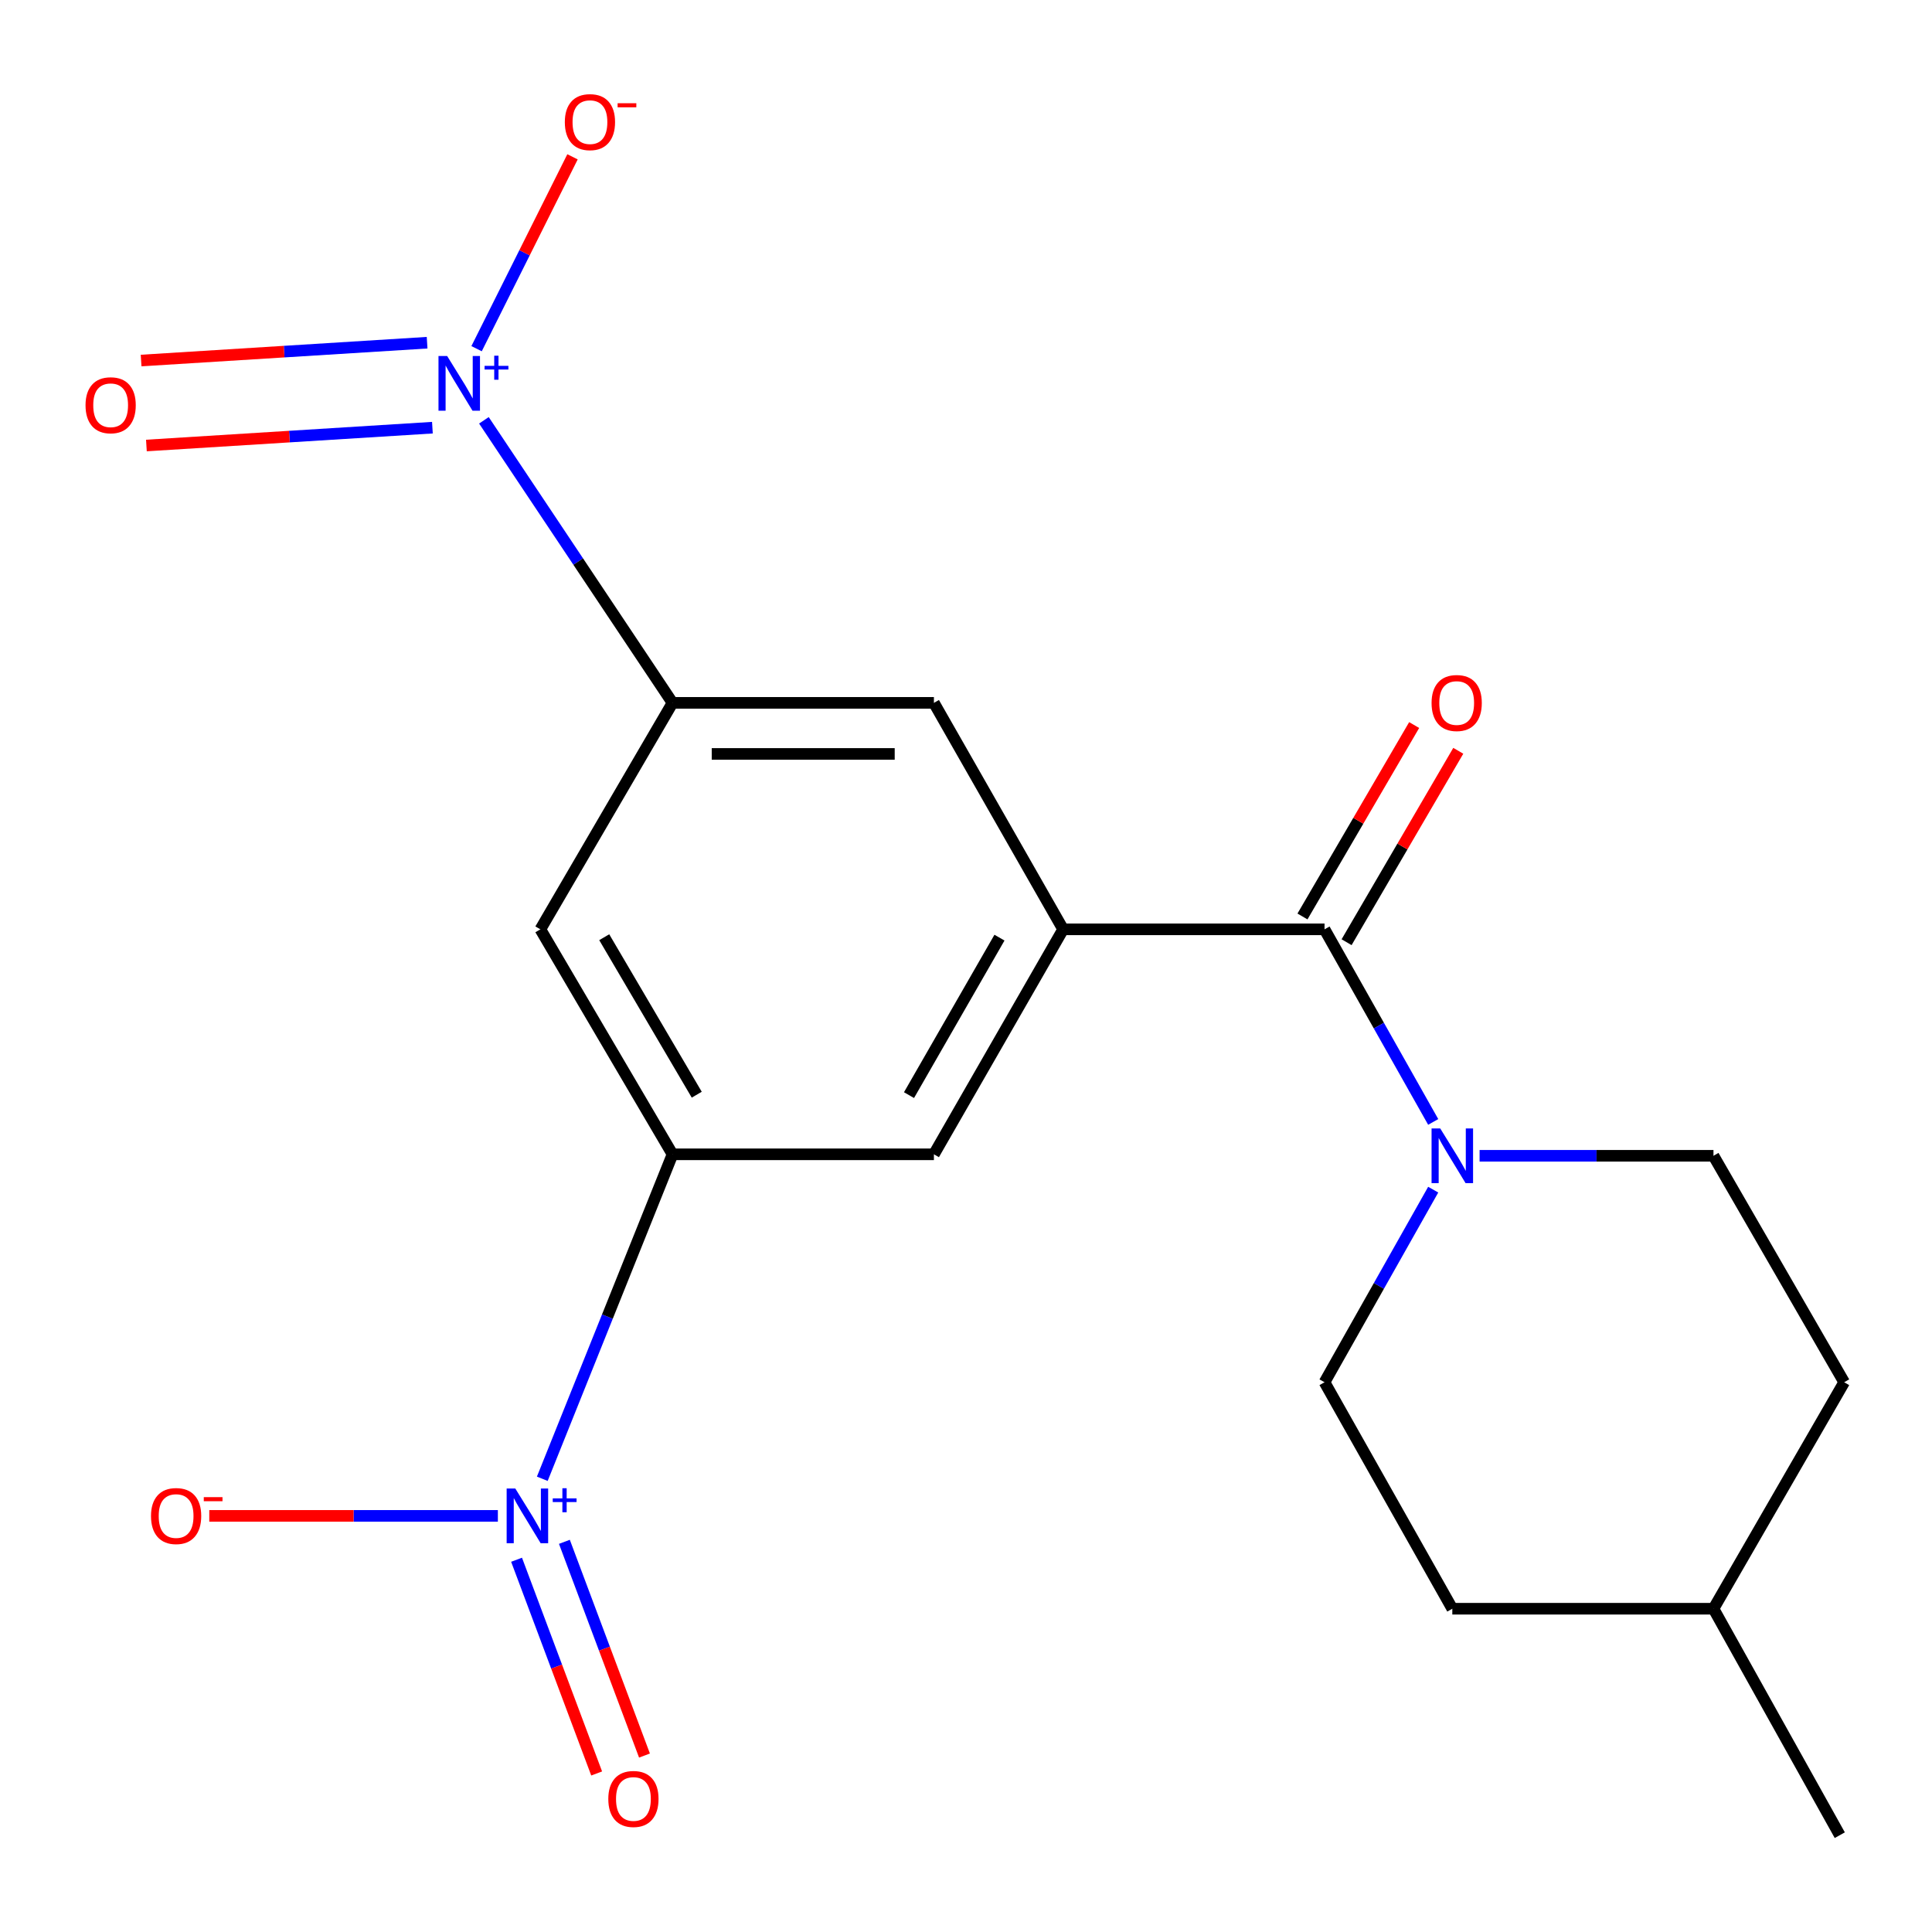 <?xml version='1.0' encoding='iso-8859-1'?>
<svg version='1.1' baseProfile='full'
              xmlns='http://www.w3.org/2000/svg'
                      xmlns:rdkit='http://www.rdkit.org/xml'
                      xmlns:xlink='http://www.w3.org/1999/xlink'
                  xml:space='preserve'
width='1000px' height='1000px' viewBox='0 0 1000 1000'>
<!-- END OF HEADER -->
<rect style='opacity:1.0;fill:#FFFFFF;stroke:none' width='1000' height='1000' x='0' y='0'> </rect>
<path class='bond-3' d='M 280.689,765.414 L 314.393,681.443' style='fill:none;fill-rule:evenodd;stroke:#0000FF;stroke-width:6px;stroke-linecap:butt;stroke-linejoin:miter;stroke-opacity:1' />
<path class='bond-3' d='M 314.393,681.443 L 348.098,597.472' style='fill:none;fill-rule:evenodd;stroke:#000000;stroke-width:6px;stroke-linecap:butt;stroke-linejoin:miter;stroke-opacity:1' />
<path class='bond-10' d='M 257.696,784.615 L 183.008,784.615' style='fill:none;fill-rule:evenodd;stroke:#0000FF;stroke-width:6px;stroke-linecap:butt;stroke-linejoin:miter;stroke-opacity:1' />
<path class='bond-10' d='M 183.008,784.615 L 108.32,784.615' style='fill:none;fill-rule:evenodd;stroke:#FF0000;stroke-width:6px;stroke-linecap:butt;stroke-linejoin:miter;stroke-opacity:1' />
<path class='bond-11' d='M 267.374,807.323 L 288.101,862.636' style='fill:none;fill-rule:evenodd;stroke:#0000FF;stroke-width:6px;stroke-linecap:butt;stroke-linejoin:miter;stroke-opacity:1' />
<path class='bond-11' d='M 288.101,862.636 L 308.828,917.948' style='fill:none;fill-rule:evenodd;stroke:#FF0000;stroke-width:6px;stroke-linecap:butt;stroke-linejoin:miter;stroke-opacity:1' />
<path class='bond-11' d='M 292.132,798.046 L 312.859,853.358' style='fill:none;fill-rule:evenodd;stroke:#0000FF;stroke-width:6px;stroke-linecap:butt;stroke-linejoin:miter;stroke-opacity:1' />
<path class='bond-11' d='M 312.859,853.358 L 333.586,908.671' style='fill:none;fill-rule:evenodd;stroke:#FF0000;stroke-width:6px;stroke-linecap:butt;stroke-linejoin:miter;stroke-opacity:1' />
<path class='bond-0' d='M 250.472,217.553 L 299.285,290.675' style='fill:none;fill-rule:evenodd;stroke:#0000FF;stroke-width:6px;stroke-linecap:butt;stroke-linejoin:miter;stroke-opacity:1' />
<path class='bond-0' d='M 299.285,290.675 L 348.098,363.797' style='fill:none;fill-rule:evenodd;stroke:#000000;stroke-width:6px;stroke-linecap:butt;stroke-linejoin:miter;stroke-opacity:1' />
<path class='bond-9' d='M 246.673,180.481 L 271.503,130.825' style='fill:none;fill-rule:evenodd;stroke:#0000FF;stroke-width:6px;stroke-linecap:butt;stroke-linejoin:miter;stroke-opacity:1' />
<path class='bond-9' d='M 271.503,130.825 L 296.334,81.169' style='fill:none;fill-rule:evenodd;stroke:#FF0000;stroke-width:6px;stroke-linecap:butt;stroke-linejoin:miter;stroke-opacity:1' />
<path class='bond-12' d='M 221.07,177.384 L 147.054,182' style='fill:none;fill-rule:evenodd;stroke:#0000FF;stroke-width:6px;stroke-linecap:butt;stroke-linejoin:miter;stroke-opacity:1' />
<path class='bond-12' d='M 147.054,182 L 73.037,186.615' style='fill:none;fill-rule:evenodd;stroke:#FF0000;stroke-width:6px;stroke-linecap:butt;stroke-linejoin:miter;stroke-opacity:1' />
<path class='bond-12' d='M 223.813,221.364 L 149.796,225.979' style='fill:none;fill-rule:evenodd;stroke:#0000FF;stroke-width:6px;stroke-linecap:butt;stroke-linejoin:miter;stroke-opacity:1' />
<path class='bond-12' d='M 149.796,225.979 L 75.779,230.595' style='fill:none;fill-rule:evenodd;stroke:#FF0000;stroke-width:6px;stroke-linecap:butt;stroke-linejoin:miter;stroke-opacity:1' />
<path class='bond-1' d='M 685.575,481.024 L 550.281,481.024' style='fill:none;fill-rule:evenodd;stroke:#000000;stroke-width:6px;stroke-linecap:butt;stroke-linejoin:miter;stroke-opacity:1' />
<path class='bond-5' d='M 685.575,481.024 L 713.701,530.868' style='fill:none;fill-rule:evenodd;stroke:#000000;stroke-width:6px;stroke-linecap:butt;stroke-linejoin:miter;stroke-opacity:1' />
<path class='bond-5' d='M 713.701,530.868 L 741.827,580.711' style='fill:none;fill-rule:evenodd;stroke:#0000FF;stroke-width:6px;stroke-linecap:butt;stroke-linejoin:miter;stroke-opacity:1' />
<path class='bond-13' d='M 696.992,487.686 L 725.898,438.149' style='fill:none;fill-rule:evenodd;stroke:#000000;stroke-width:6px;stroke-linecap:butt;stroke-linejoin:miter;stroke-opacity:1' />
<path class='bond-13' d='M 725.898,438.149 L 754.803,388.613' style='fill:none;fill-rule:evenodd;stroke:#FF0000;stroke-width:6px;stroke-linecap:butt;stroke-linejoin:miter;stroke-opacity:1' />
<path class='bond-13' d='M 674.157,474.362 L 703.062,424.825' style='fill:none;fill-rule:evenodd;stroke:#000000;stroke-width:6px;stroke-linecap:butt;stroke-linejoin:miter;stroke-opacity:1' />
<path class='bond-13' d='M 703.062,424.825 L 731.967,375.288' style='fill:none;fill-rule:evenodd;stroke:#FF0000;stroke-width:6px;stroke-linecap:butt;stroke-linejoin:miter;stroke-opacity:1' />
<path class='bond-2' d='M 550.281,481.024 L 483.391,597.472' style='fill:none;fill-rule:evenodd;stroke:#000000;stroke-width:6px;stroke-linecap:butt;stroke-linejoin:miter;stroke-opacity:1' />
<path class='bond-2' d='M 517.322,485.322 L 470.499,566.836' style='fill:none;fill-rule:evenodd;stroke:#000000;stroke-width:6px;stroke-linecap:butt;stroke-linejoin:miter;stroke-opacity:1' />
<path class='bond-7' d='M 550.281,481.024 L 483.391,363.797' style='fill:none;fill-rule:evenodd;stroke:#000000;stroke-width:6px;stroke-linecap:butt;stroke-linejoin:miter;stroke-opacity:1' />
<path class='bond-6' d='M 348.098,597.472 L 279.695,481.024' style='fill:none;fill-rule:evenodd;stroke:#000000;stroke-width:6px;stroke-linecap:butt;stroke-linejoin:miter;stroke-opacity:1' />
<path class='bond-6' d='M 360.634,566.614 L 312.752,485.1' style='fill:none;fill-rule:evenodd;stroke:#000000;stroke-width:6px;stroke-linecap:butt;stroke-linejoin:miter;stroke-opacity:1' />
<path class='bond-8' d='M 348.098,597.472 L 483.391,597.472' style='fill:none;fill-rule:evenodd;stroke:#000000;stroke-width:6px;stroke-linecap:butt;stroke-linejoin:miter;stroke-opacity:1' />
<path class='bond-4' d='M 348.098,363.797 L 279.695,481.024' style='fill:none;fill-rule:evenodd;stroke:#000000;stroke-width:6px;stroke-linecap:butt;stroke-linejoin:miter;stroke-opacity:1' />
<path class='bond-20' d='M 348.098,363.797 L 483.391,363.797' style='fill:none;fill-rule:evenodd;stroke:#000000;stroke-width:6px;stroke-linecap:butt;stroke-linejoin:miter;stroke-opacity:1' />
<path class='bond-20' d='M 368.392,390.236 L 463.097,390.236' style='fill:none;fill-rule:evenodd;stroke:#000000;stroke-width:6px;stroke-linecap:butt;stroke-linejoin:miter;stroke-opacity:1' />
<path class='bond-14' d='M 741.827,615.761 L 713.701,665.604' style='fill:none;fill-rule:evenodd;stroke:#0000FF;stroke-width:6px;stroke-linecap:butt;stroke-linejoin:miter;stroke-opacity:1' />
<path class='bond-14' d='M 713.701,665.604 L 685.575,715.448' style='fill:none;fill-rule:evenodd;stroke:#000000;stroke-width:6px;stroke-linecap:butt;stroke-linejoin:miter;stroke-opacity:1' />
<path class='bond-15' d='M 765.835,598.236 L 826.363,598.236' style='fill:none;fill-rule:evenodd;stroke:#0000FF;stroke-width:6px;stroke-linecap:butt;stroke-linejoin:miter;stroke-opacity:1' />
<path class='bond-15' d='M 826.363,598.236 L 886.891,598.236' style='fill:none;fill-rule:evenodd;stroke:#000000;stroke-width:6px;stroke-linecap:butt;stroke-linejoin:miter;stroke-opacity:1' />
<path class='bond-17' d='M 685.575,715.448 L 751.716,832.675' style='fill:none;fill-rule:evenodd;stroke:#000000;stroke-width:6px;stroke-linecap:butt;stroke-linejoin:miter;stroke-opacity:1' />
<path class='bond-16' d='M 886.891,598.236 L 954.545,715.448' style='fill:none;fill-rule:evenodd;stroke:#000000;stroke-width:6px;stroke-linecap:butt;stroke-linejoin:miter;stroke-opacity:1' />
<path class='bond-18' d='M 954.545,715.448 L 886.891,832.675' style='fill:none;fill-rule:evenodd;stroke:#000000;stroke-width:6px;stroke-linecap:butt;stroke-linejoin:miter;stroke-opacity:1' />
<path class='bond-21' d='M 751.716,832.675 L 886.891,832.675' style='fill:none;fill-rule:evenodd;stroke:#000000;stroke-width:6px;stroke-linecap:butt;stroke-linejoin:miter;stroke-opacity:1' />
<path class='bond-19' d='M 886.891,832.675 L 952.269,949.887' style='fill:none;fill-rule:evenodd;stroke:#000000;stroke-width:6px;stroke-linecap:butt;stroke-linejoin:miter;stroke-opacity:1' />
<path  class='atom-0' d='M 266.722 770.455
L 276.002 785.455
Q 276.922 786.935, 278.402 789.615
Q 279.882 792.295, 279.962 792.455
L 279.962 770.455
L 283.722 770.455
L 283.722 798.775
L 279.842 798.775
L 269.882 782.375
Q 268.722 780.455, 267.482 778.255
Q 266.282 776.055, 265.922 775.375
L 265.922 798.775
L 262.242 798.775
L 262.242 770.455
L 266.722 770.455
' fill='#0000FF'/>
<path  class='atom-0' d='M 286.098 775.56
L 291.088 775.56
L 291.088 770.306
L 293.305 770.306
L 293.305 775.56
L 298.427 775.56
L 298.427 777.461
L 293.305 777.461
L 293.305 782.741
L 291.088 782.741
L 291.088 777.461
L 286.098 777.461
L 286.098 775.56
' fill='#0000FF'/>
<path  class='atom-1' d='M 231.441 184.262
L 240.721 199.262
Q 241.641 200.742, 243.121 203.422
Q 244.601 206.102, 244.681 206.262
L 244.681 184.262
L 248.441 184.262
L 248.441 212.582
L 244.561 212.582
L 234.601 196.182
Q 233.441 194.262, 232.201 192.062
Q 231.001 189.862, 230.641 189.182
L 230.641 212.582
L 226.961 212.582
L 226.961 184.262
L 231.441 184.262
' fill='#0000FF'/>
<path  class='atom-1' d='M 250.817 189.367
L 255.807 189.367
L 255.807 184.114
L 258.024 184.114
L 258.024 189.367
L 263.146 189.367
L 263.146 191.268
L 258.024 191.268
L 258.024 196.548
L 255.807 196.548
L 255.807 191.268
L 250.817 191.268
L 250.817 189.367
' fill='#0000FF'/>
<path  class='atom-6' d='M 745.456 584.076
L 754.736 599.076
Q 755.656 600.556, 757.136 603.236
Q 758.616 605.916, 758.696 606.076
L 758.696 584.076
L 762.456 584.076
L 762.456 612.396
L 758.576 612.396
L 748.616 595.996
Q 747.456 594.076, 746.216 591.876
Q 745.016 589.676, 744.656 588.996
L 744.656 612.396
L 740.976 612.396
L 740.976 584.076
L 745.456 584.076
' fill='#0000FF'/>
<path  class='atom-10' d='M 292.355 63.209
Q 292.355 56.409, 295.715 52.609
Q 299.075 48.809, 305.355 48.809
Q 311.635 48.809, 314.995 52.609
Q 318.355 56.409, 318.355 63.209
Q 318.355 70.089, 314.955 74.009
Q 311.555 77.889, 305.355 77.889
Q 299.115 77.889, 295.715 74.009
Q 292.355 70.129, 292.355 63.209
M 305.355 74.689
Q 309.675 74.689, 311.995 71.809
Q 314.355 68.889, 314.355 63.209
Q 314.355 57.649, 311.995 54.849
Q 309.675 52.009, 305.355 52.009
Q 301.035 52.009, 298.675 54.809
Q 296.355 57.609, 296.355 63.209
Q 296.355 68.929, 298.675 71.809
Q 301.035 74.689, 305.355 74.689
' fill='#FF0000'/>
<path  class='atom-10' d='M 319.675 53.431
L 329.364 53.431
L 329.364 55.543
L 319.675 55.543
L 319.675 53.431
' fill='#FF0000'/>
<path  class='atom-11' d='M 78.156 784.695
Q 78.156 777.895, 81.516 774.095
Q 84.876 770.295, 91.156 770.295
Q 97.436 770.295, 100.797 774.095
Q 104.157 777.895, 104.157 784.695
Q 104.157 791.575, 100.757 795.495
Q 97.356 799.375, 91.156 799.375
Q 84.916 799.375, 81.516 795.495
Q 78.156 791.615, 78.156 784.695
M 91.156 796.175
Q 95.477 796.175, 97.796 793.295
Q 100.157 790.375, 100.157 784.695
Q 100.157 779.135, 97.796 776.335
Q 95.477 773.495, 91.156 773.495
Q 86.837 773.495, 84.477 776.295
Q 82.156 779.095, 82.156 784.695
Q 82.156 790.415, 84.477 793.295
Q 86.837 796.175, 91.156 796.175
' fill='#FF0000'/>
<path  class='atom-11' d='M 105.477 774.917
L 115.165 774.917
L 115.165 777.029
L 105.477 777.029
L 105.477 774.917
' fill='#FF0000'/>
<path  class='atom-12' d='M 314.857 931.137
Q 314.857 924.337, 318.217 920.537
Q 321.577 916.737, 327.857 916.737
Q 334.137 916.737, 337.497 920.537
Q 340.857 924.337, 340.857 931.137
Q 340.857 938.017, 337.457 941.937
Q 334.057 945.817, 327.857 945.817
Q 321.617 945.817, 318.217 941.937
Q 314.857 938.057, 314.857 931.137
M 327.857 942.617
Q 332.177 942.617, 334.497 939.737
Q 336.857 936.817, 336.857 931.137
Q 336.857 925.577, 334.497 922.777
Q 332.177 919.937, 327.857 919.937
Q 323.537 919.937, 321.177 922.737
Q 318.857 925.537, 318.857 931.137
Q 318.857 936.857, 321.177 939.737
Q 323.537 942.617, 327.857 942.617
' fill='#FF0000'/>
<path  class='atom-13' d='M 44.271 209.754
Q 44.271 202.954, 47.631 199.154
Q 50.991 195.354, 57.271 195.354
Q 63.551 195.354, 66.911 199.154
Q 70.271 202.954, 70.271 209.754
Q 70.271 216.634, 66.871 220.554
Q 63.471 224.434, 57.271 224.434
Q 51.031 224.434, 47.631 220.554
Q 44.271 216.674, 44.271 209.754
M 57.271 221.234
Q 61.591 221.234, 63.911 218.354
Q 66.271 215.434, 66.271 209.754
Q 66.271 204.194, 63.911 201.394
Q 61.591 198.554, 57.271 198.554
Q 52.951 198.554, 50.591 201.354
Q 48.271 204.154, 48.271 209.754
Q 48.271 215.474, 50.591 218.354
Q 52.951 221.234, 57.271 221.234
' fill='#FF0000'/>
<path  class='atom-14' d='M 740.978 363.877
Q 740.978 357.077, 744.338 353.277
Q 747.698 349.477, 753.978 349.477
Q 760.258 349.477, 763.618 353.277
Q 766.978 357.077, 766.978 363.877
Q 766.978 370.757, 763.578 374.677
Q 760.178 378.557, 753.978 378.557
Q 747.738 378.557, 744.338 374.677
Q 740.978 370.797, 740.978 363.877
M 753.978 375.357
Q 758.298 375.357, 760.618 372.477
Q 762.978 369.557, 762.978 363.877
Q 762.978 358.317, 760.618 355.517
Q 758.298 352.677, 753.978 352.677
Q 749.658 352.677, 747.298 355.477
Q 744.978 358.277, 744.978 363.877
Q 744.978 369.597, 747.298 372.477
Q 749.658 375.357, 753.978 375.357
' fill='#FF0000'/>
</svg>
